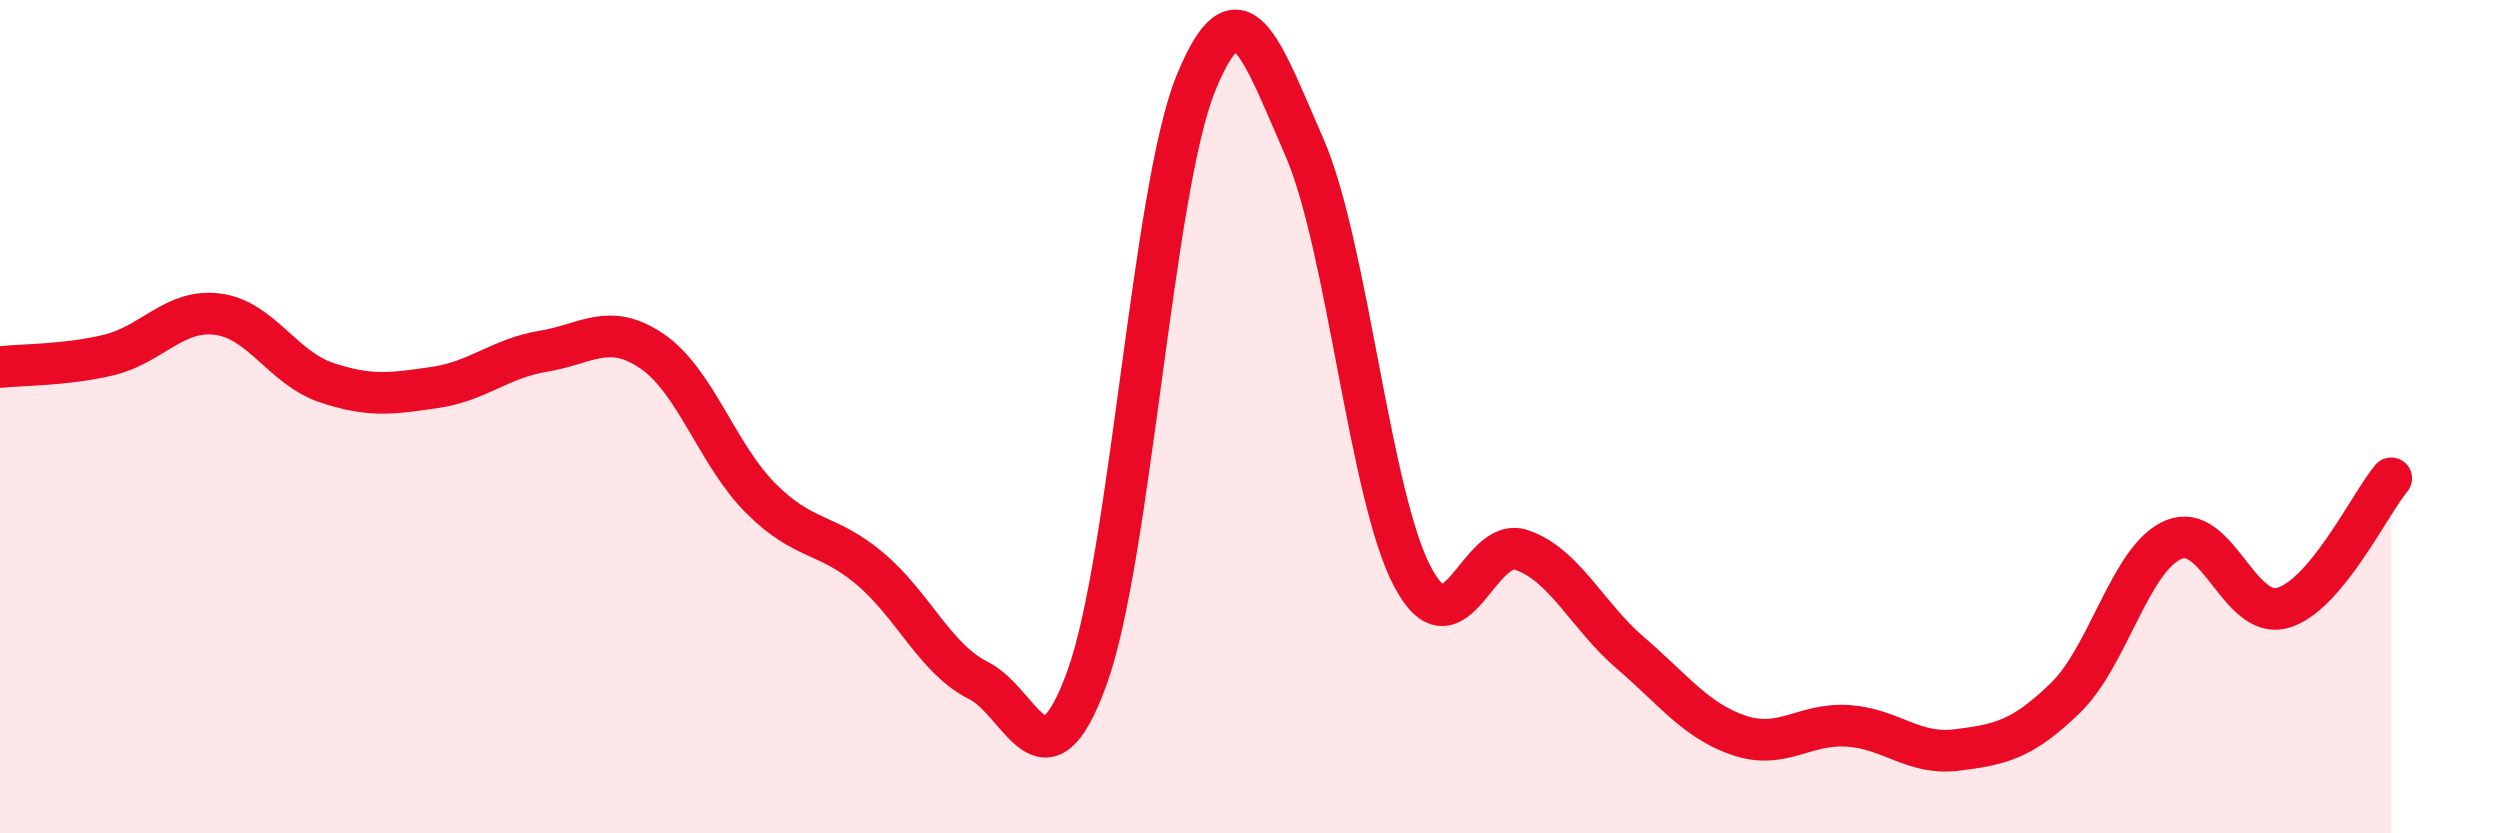 
    <svg width="60" height="20" viewBox="0 0 60 20" xmlns="http://www.w3.org/2000/svg">
      <path
        d="M 0,8.81 C 0.52,8.75 1.57,8.77 2.61,8.52 C 3.65,8.27 4.18,7.41 5.22,7.54 C 6.26,7.67 6.79,8.83 7.83,9.18 C 8.87,9.53 9.39,9.45 10.43,9.3 C 11.47,9.15 12,8.6 13.04,8.43 C 14.08,8.26 14.61,7.72 15.65,8.43 C 16.69,9.14 17.22,10.92 18.26,11.96 C 19.3,13 19.83,12.77 20.87,13.64 C 21.91,14.51 22.44,15.81 23.48,16.33 C 24.52,16.85 25.05,19.13 26.09,16.26 C 27.13,13.39 27.66,4.55 28.7,2 C 29.74,-0.55 30.26,1.15 31.3,3.52 C 32.34,5.89 32.87,11.92 33.91,13.86 C 34.95,15.8 35.48,12.84 36.52,13.2 C 37.56,13.56 38.09,14.78 39.13,15.67 C 40.17,16.56 40.7,17.3 41.74,17.65 C 42.78,18 43.31,17.35 44.35,17.42 C 45.39,17.49 45.92,18.13 46.96,18 C 48,17.87 48.53,17.76 49.57,16.75 C 50.61,15.74 51.13,13.38 52.17,12.95 C 53.21,12.52 53.74,14.88 54.78,14.59 C 55.82,14.3 56.87,12.1 57.39,11.48L57.39 20L0 20Z"
        fill="#EB0A25"
        opacity="0.1"
        stroke-linecap="round"
        stroke-linejoin="round"
      />
      <path
        d="M 0,8.81 C 0.52,8.75 1.57,8.77 2.61,8.52 C 3.65,8.27 4.18,7.41 5.22,7.54 C 6.26,7.67 6.79,8.83 7.83,9.18 C 8.87,9.53 9.39,9.45 10.43,9.3 C 11.47,9.15 12,8.6 13.04,8.43 C 14.08,8.26 14.61,7.72 15.65,8.43 C 16.69,9.14 17.22,10.92 18.26,11.96 C 19.3,13 19.83,12.77 20.87,13.64 C 21.91,14.51 22.44,15.81 23.48,16.33 C 24.52,16.85 25.05,19.13 26.09,16.26 C 27.13,13.39 27.66,4.55 28.7,2 C 29.74,-0.55 30.26,1.15 31.3,3.52 C 32.34,5.89 32.87,11.92 33.91,13.86 C 34.95,15.8 35.48,12.84 36.52,13.2 C 37.56,13.56 38.09,14.78 39.13,15.67 C 40.17,16.56 40.7,17.3 41.74,17.65 C 42.78,18 43.31,17.35 44.35,17.42 C 45.39,17.49 45.92,18.13 46.96,18 C 48,17.87 48.53,17.76 49.57,16.75 C 50.61,15.74 51.13,13.38 52.17,12.95 C 53.21,12.52 53.74,14.88 54.78,14.59 C 55.82,14.3 56.87,12.1 57.39,11.48"
        stroke="#EB0A25"
        stroke-width="1"
        fill="none"
        stroke-linecap="round"
        stroke-linejoin="round"
      />
    </svg>
  